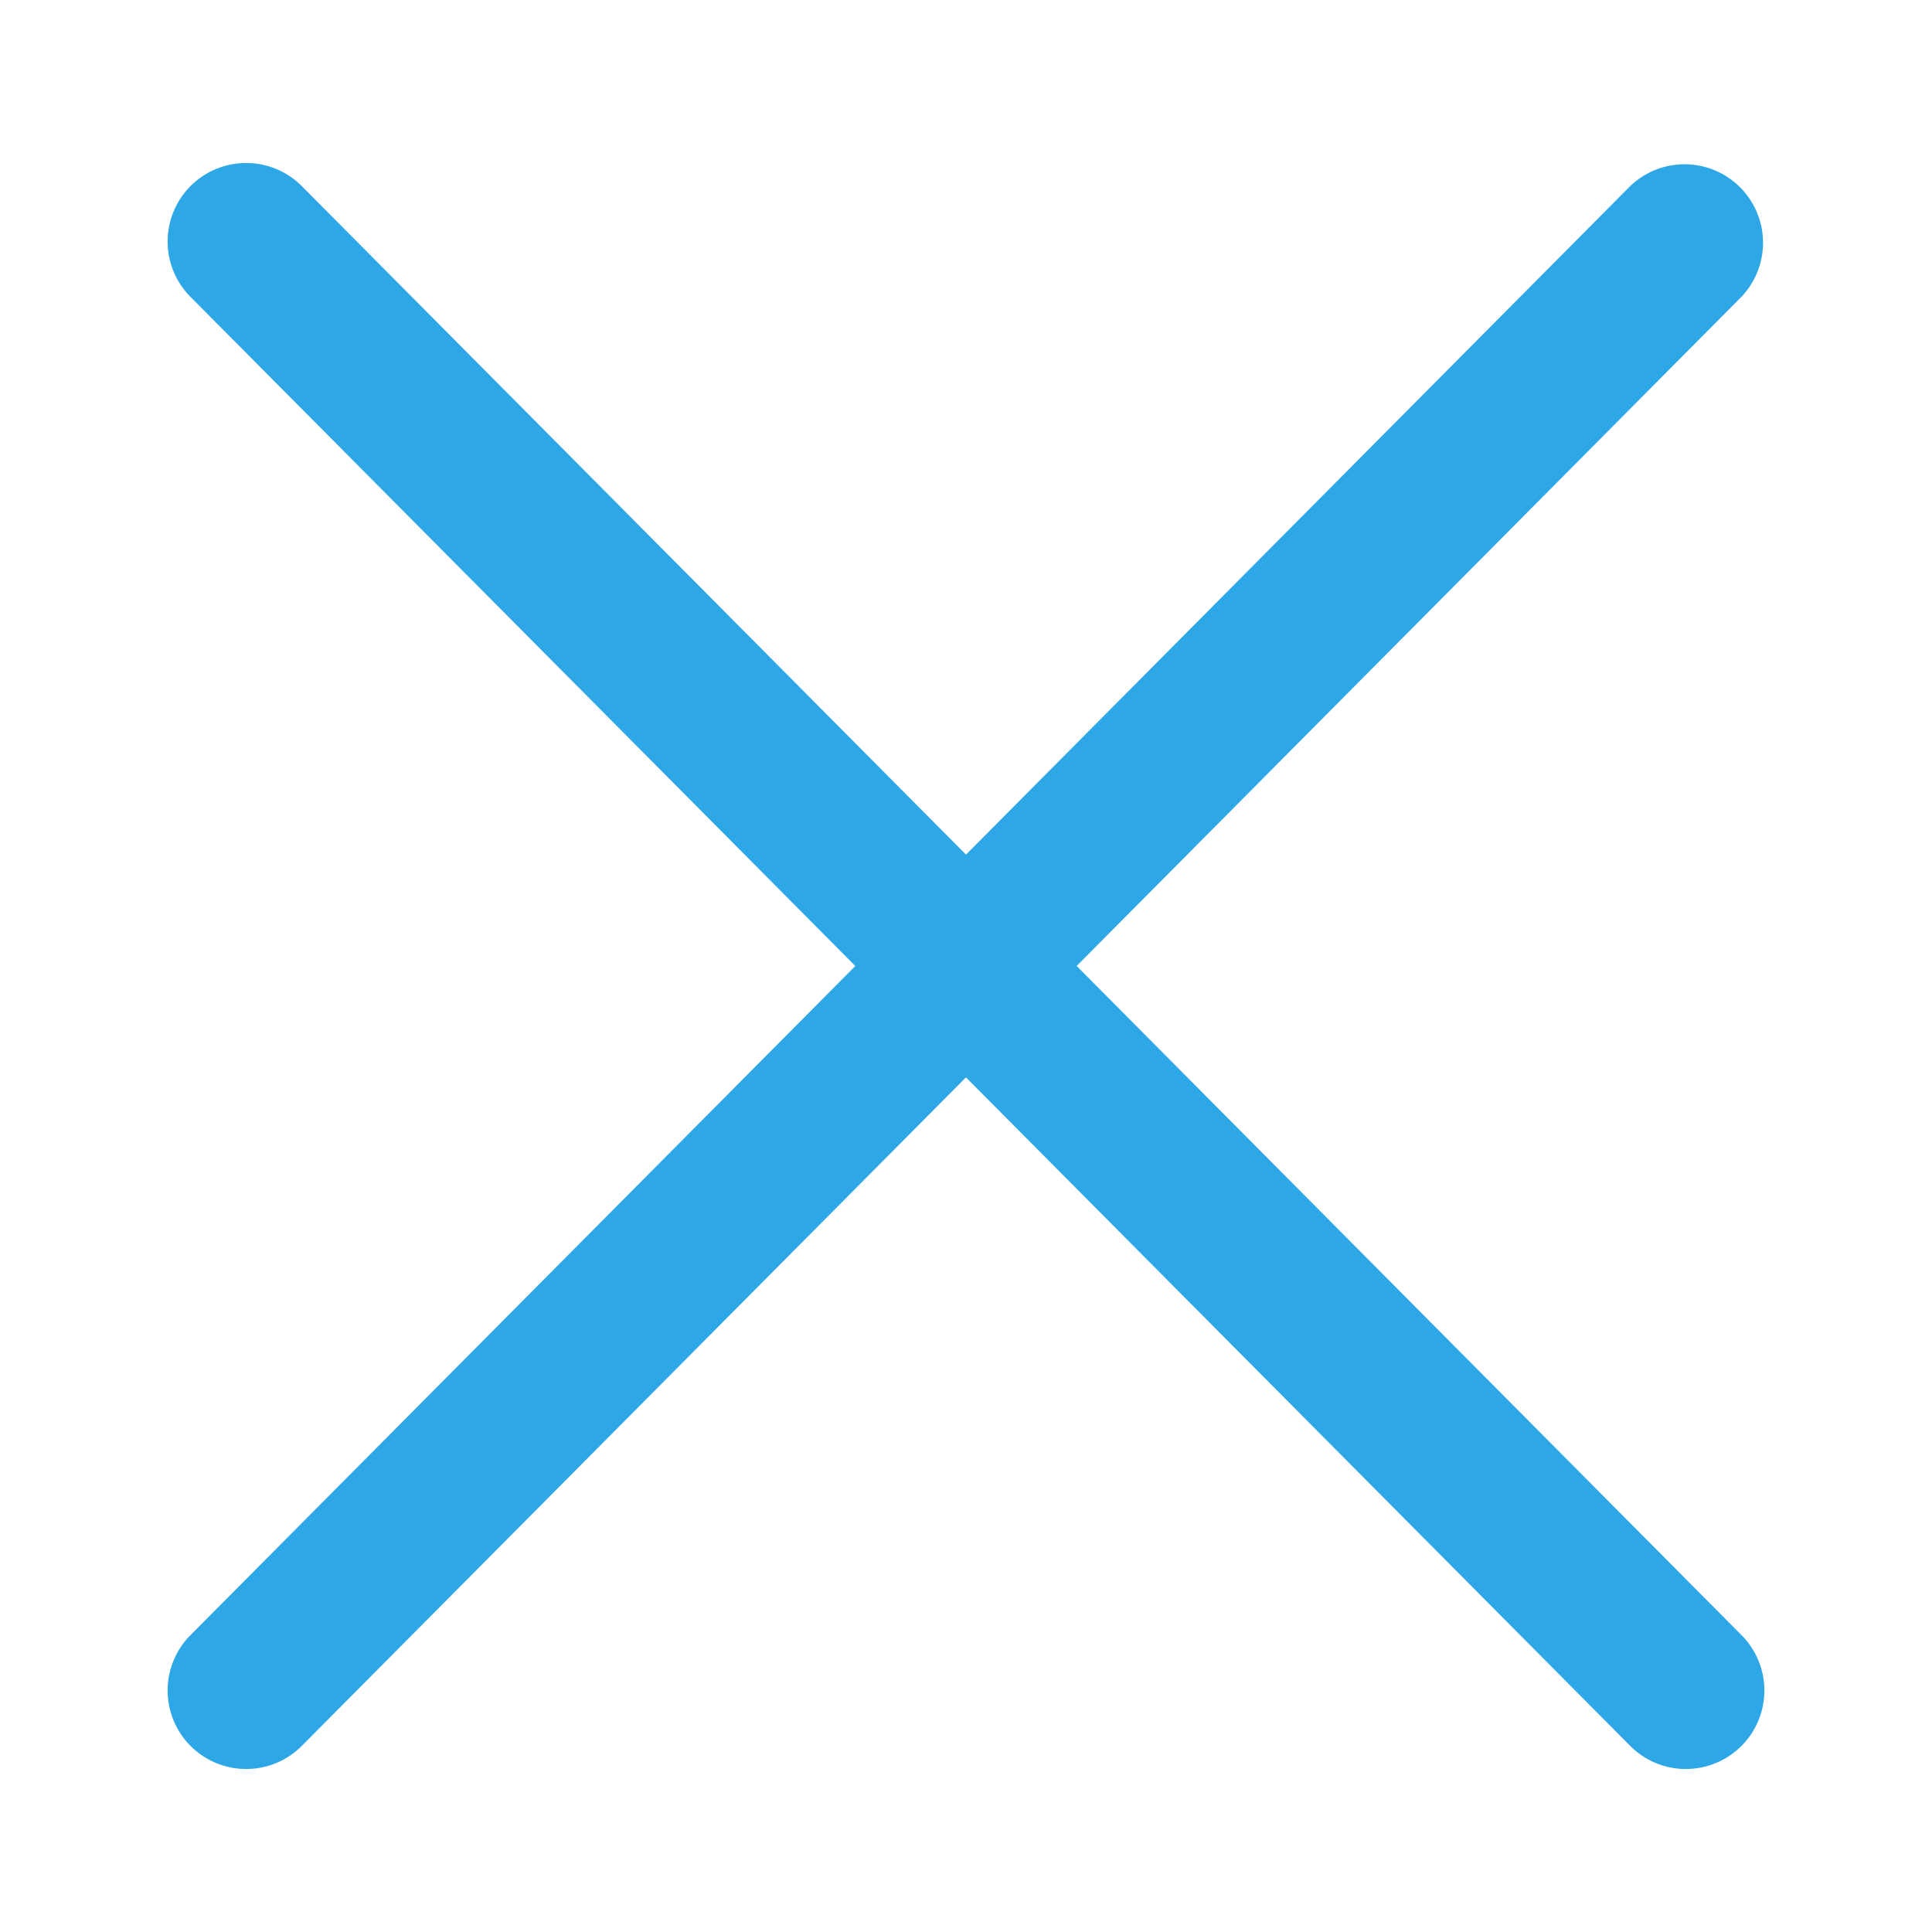 <svg height="16" viewBox="0 0 16 16" width="16" xmlns="http://www.w3.org/2000/svg" xmlns:xlink="http://www.w3.org/1999/xlink"><clipPath id="a"><path d="m0 0h16v16h-16z"/></clipPath><path d="m0 0h16v16h-16z" fill="#fff"/><g clip-path="url(#a)" fill="#2ea7e6"><path d="m13.961 14.65a.647.647 0 0 1 -.461-.192l-11.923-12a.65.65 0 0 1 .923-.916l11.923 12a.65.65 0 0 1 -.461 1.108"/><path d="m2.038 14.65a.65.65 0 0 1 -.461-1.108l11.923-12a.65.65 0 0 1 .922.916l-11.922 12a.647.647 0 0 1 -.461.192"/></g></svg>